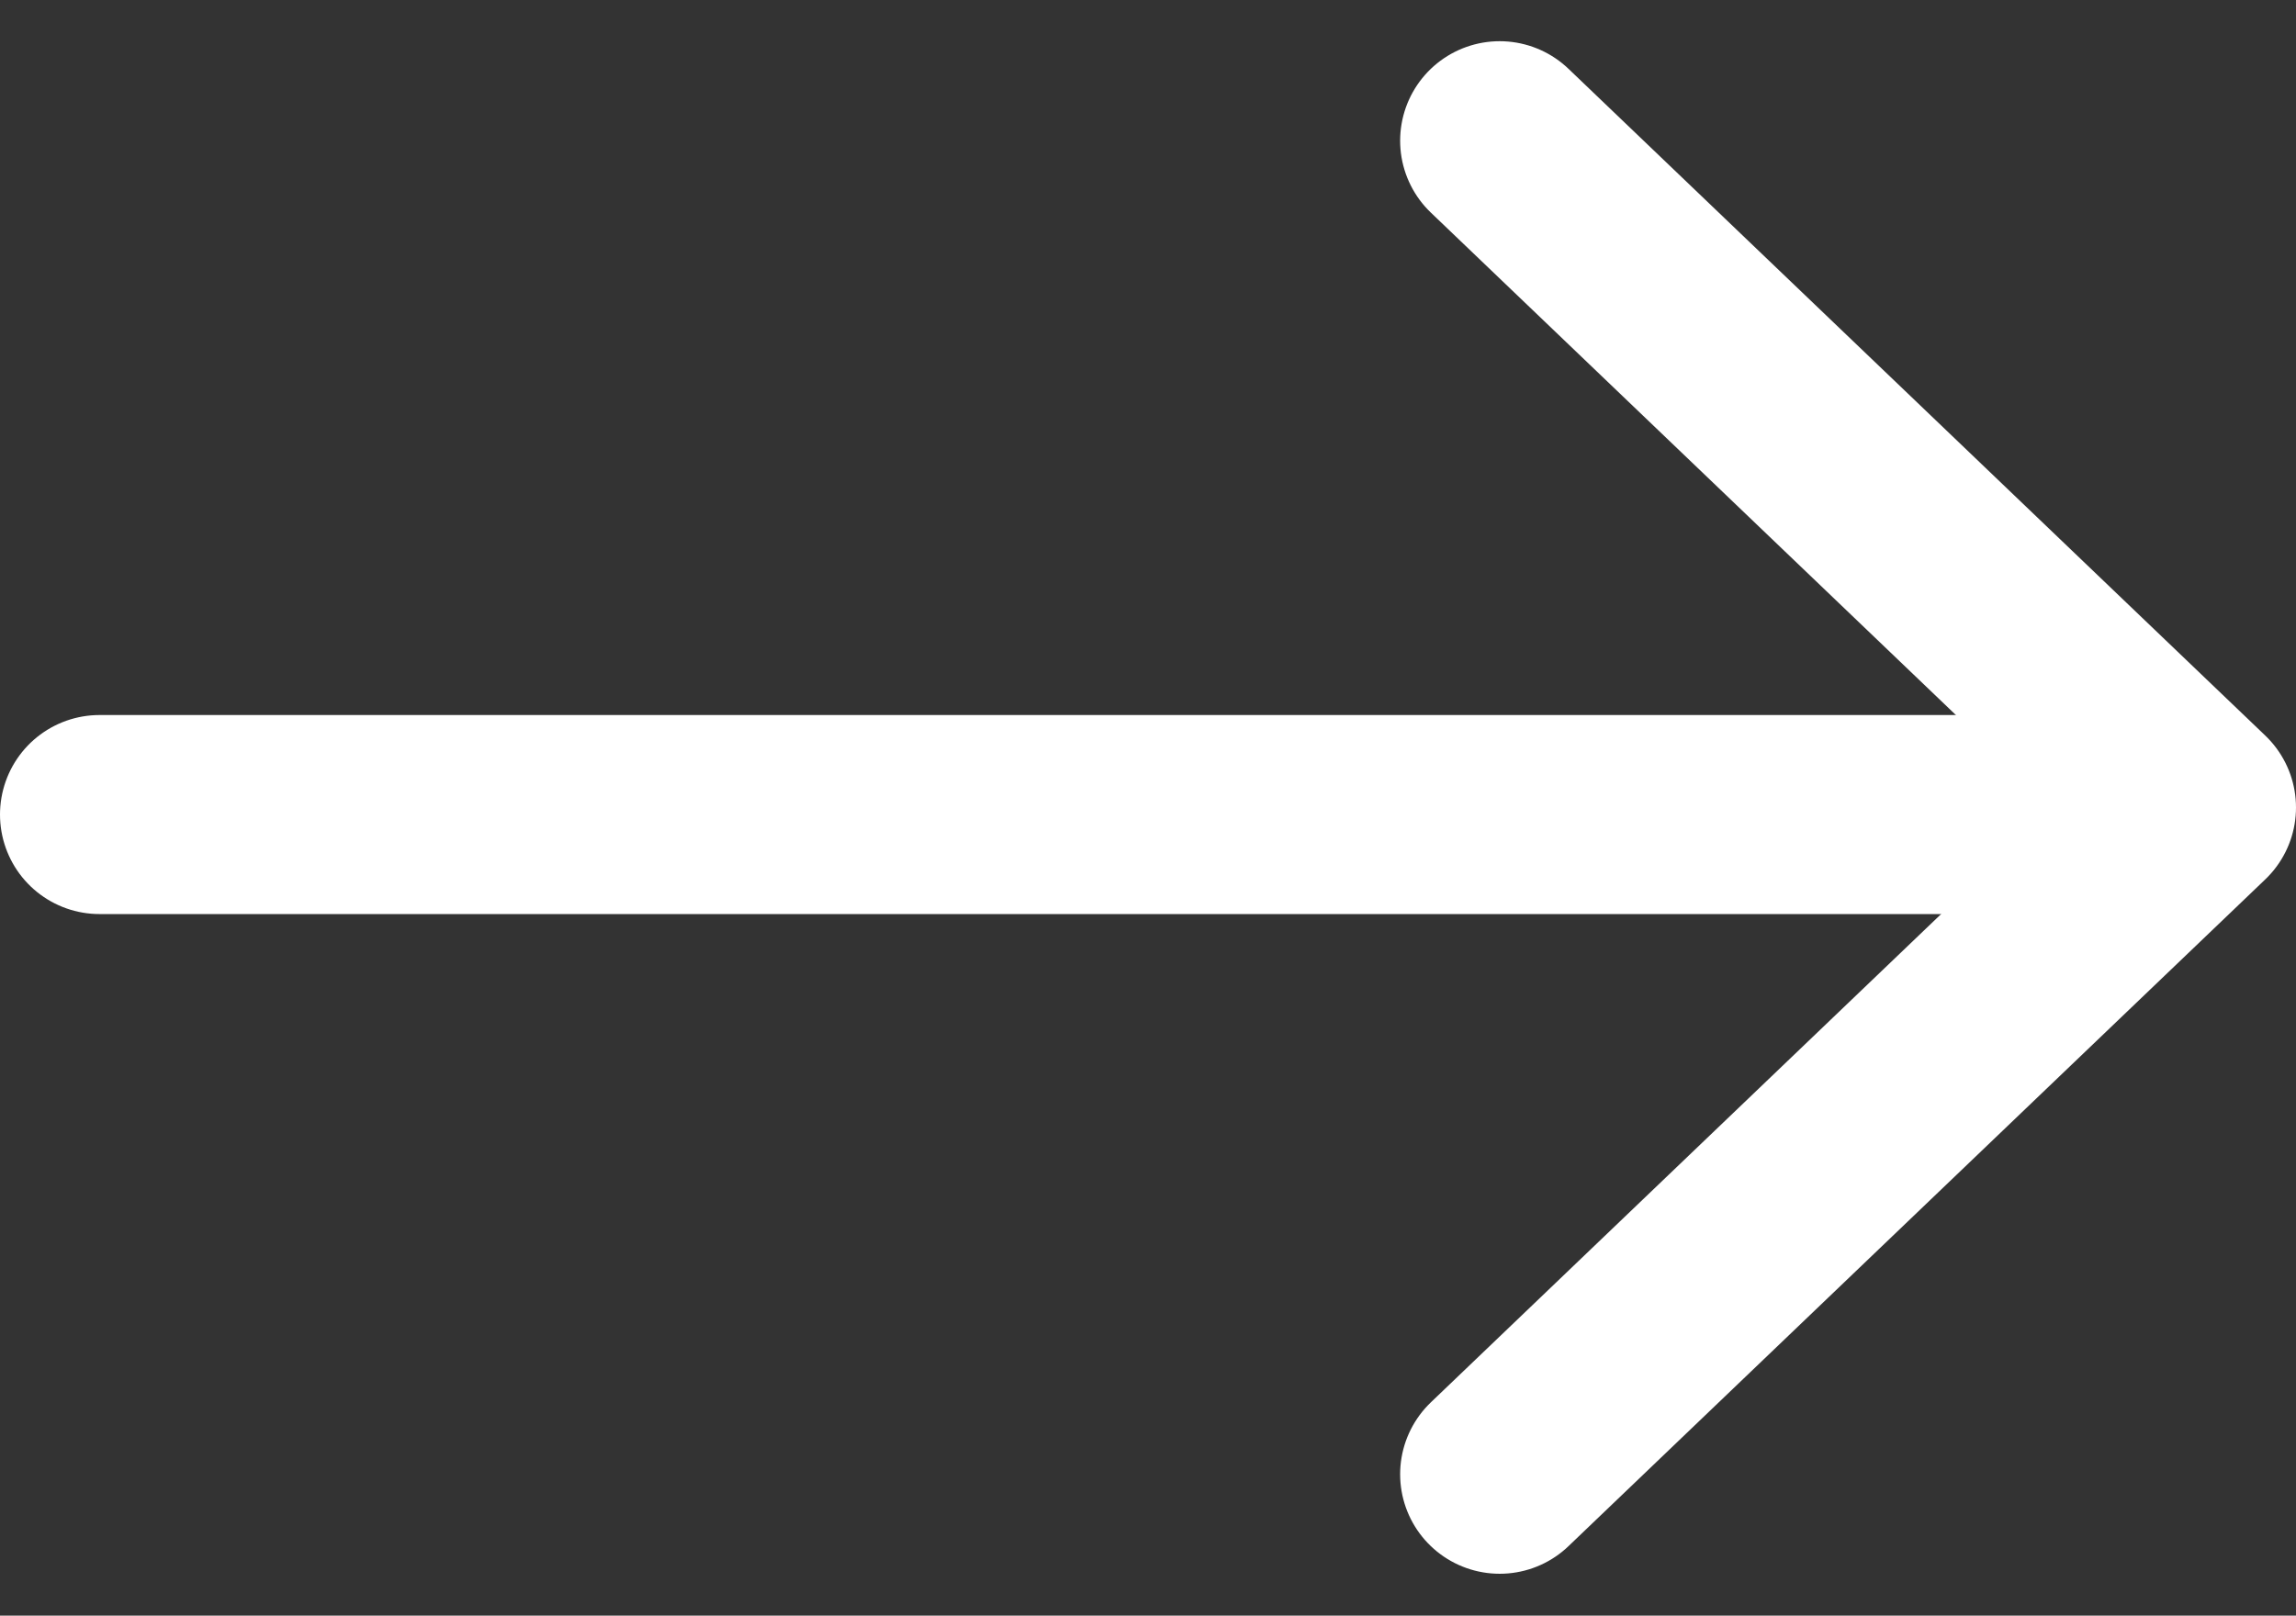 <svg xmlns="http://www.w3.org/2000/svg" width="23.066" height="16.235" viewBox="0 0 23.066 16.235">
  <rect x="0" y="0" width="23.066" height="16.235" fill="#333333" stroke="none"/>
  <g id="arrow-right_4_" data-name="arrow-right (4)" transform="translate(1 1.414)">
    <line id="Line_1" data-name="Line 1" x2="20.066" transform="translate(0 6.771)" fill="none" stroke="#fff" stroke-linecap="round" stroke-linejoin="round" stroke-width="2"/>
    <path id="Path_4" data-name="Path 4" d="M12,5l7,6.7-7,6.7" transform="translate(2.066 -5)" fill="none" stroke="#fff" stroke-linecap="round" stroke-linejoin="round" stroke-width="2"/>
  </g>
</svg>
